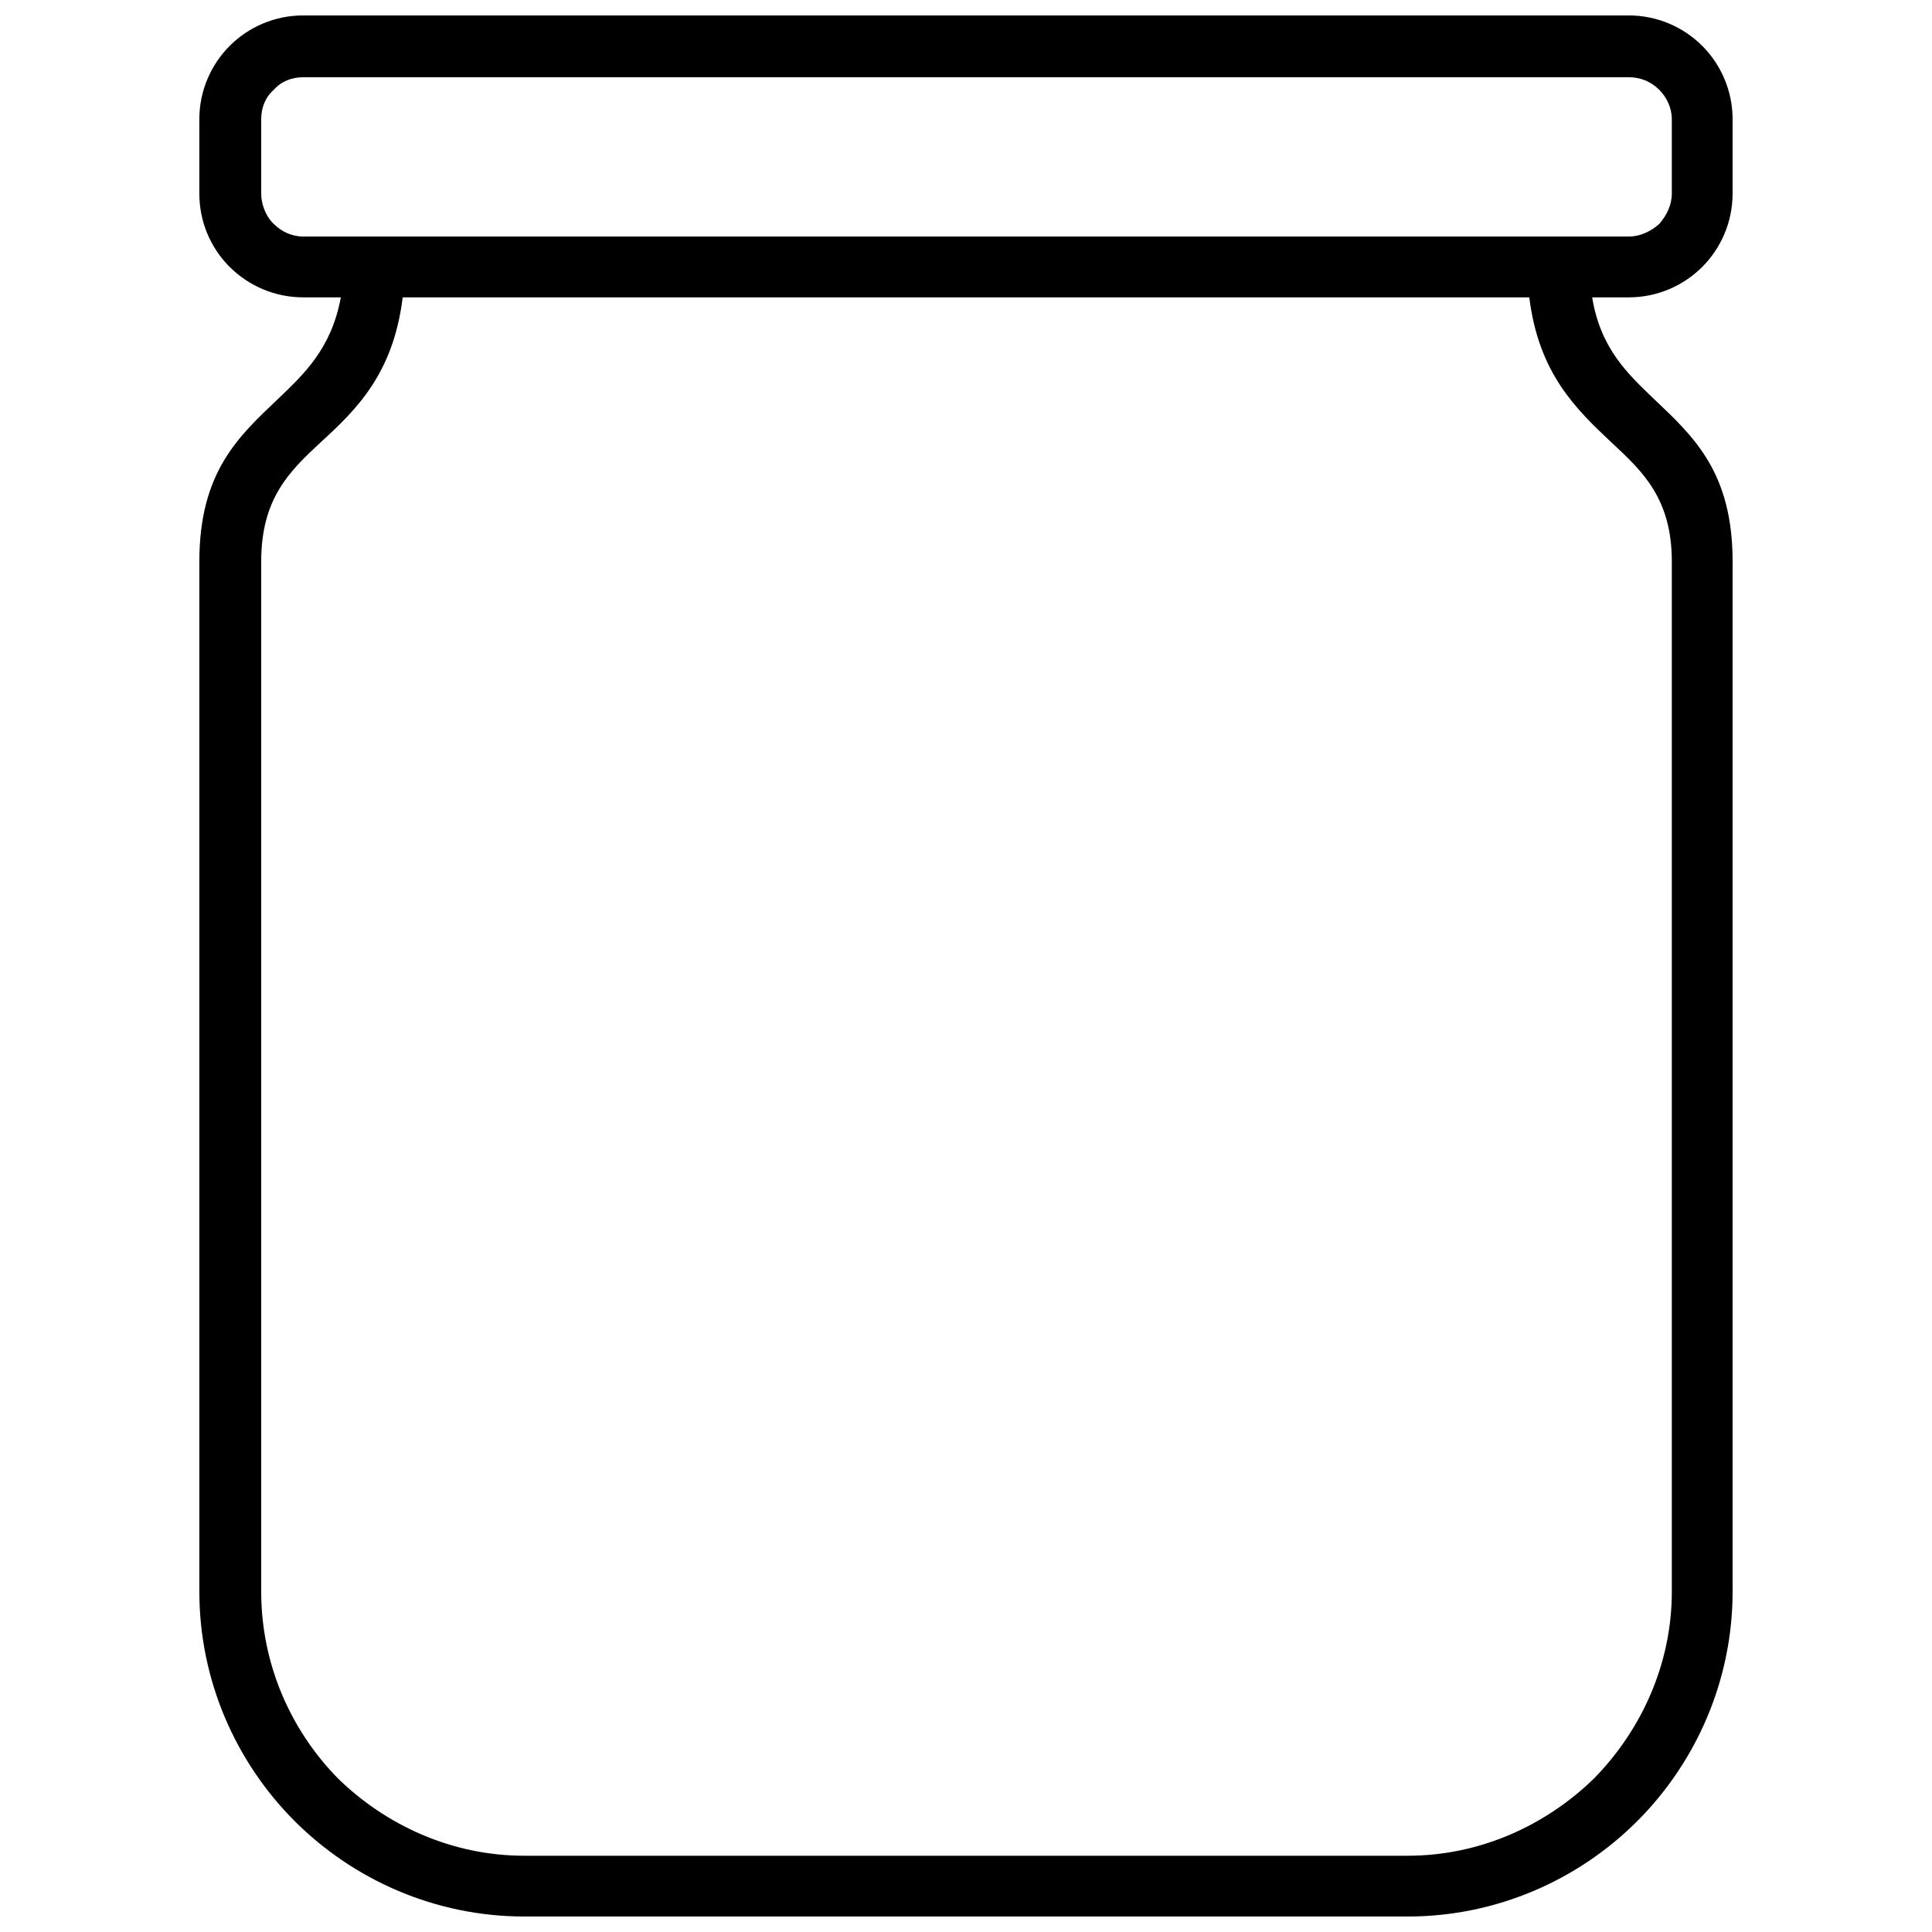 <?xml version="1.0" encoding="UTF-8"?>
<!-- Uploaded to: SVG Repo, www.svgrepo.com, Generator: SVG Repo Mixer Tools -->
<svg width="800px" height="800px" version="1.1" viewBox="144 144 512 512" xmlns="http://www.w3.org/2000/svg">
 <defs>
  <clipPath id="a">
   <path d="m196 148.09h408v503.81h-408z"/>
  </clipPath>
 </defs>
 <g clip-path="url(#a)">
  <path d="m224.33 148.09h351.33c7.5 0 14.441 3.055 19.441 8.055s8.055 11.941 8.055 19.441v19.719c0 7.5-3.055 14.441-8.055 19.441s-11.941 8.055-19.441 8.055h-9.719c2.223 13.609 9.441 20.273 16.387 26.941 10.555 10 20.828 19.441 20.828 43.047v273.01c0 23.605-9.719 45.27-25.273 60.824-15.555 15.555-37.215 25.273-60.824 25.273h-234.13c-23.605 0-45.27-9.719-60.824-25.273-15.555-15.555-25.273-37.215-25.273-60.824v-273.01c0-23.605 10.277-33.051 20.828-43.047 6.941-6.664 14.164-13.332 16.664-26.941h-10c-7.5 0-14.441-3.055-19.441-8.055l-0.555-0.555c-4.723-5-7.5-11.664-7.5-18.887v-19.719c0-7.5 3.055-14.441 8.055-19.441s11.941-8.055 19.441-8.055zm58.602 487.7h234.13c19.164 0 36.66-8.055 49.438-20.551 12.496-12.777 20.551-30.273 20.551-49.438v-273.01c0-16.664-7.777-23.887-15.832-31.383-9.441-8.887-19.441-18.332-21.941-38.605h-298.56c-2.5 20.273-12.219 29.719-21.941 38.605-8.055 7.5-15.555 14.719-15.555 31.383v273.01c0 19.164 7.777 36.66 20.273 49.438 12.777 12.496 30.273 20.551 49.438 20.551zm292.73-471.32h-351.33c-3.055 0-5.832 1.109-7.777 3.332-2.223 1.945-3.332 4.723-3.332 7.777v19.719c0 2.777 1.109 5.555 2.777 7.5l0.555 0.555c1.945 1.945 4.723 3.332 7.777 3.332h351.33c3.055 0 5.832-1.387 8.055-3.332 1.945-2.223 3.332-5 3.332-8.055v-19.719c0-3.055-1.387-5.832-3.332-7.777-2.223-2.223-5-3.332-8.055-3.332z"/>
 </g>
</svg>
